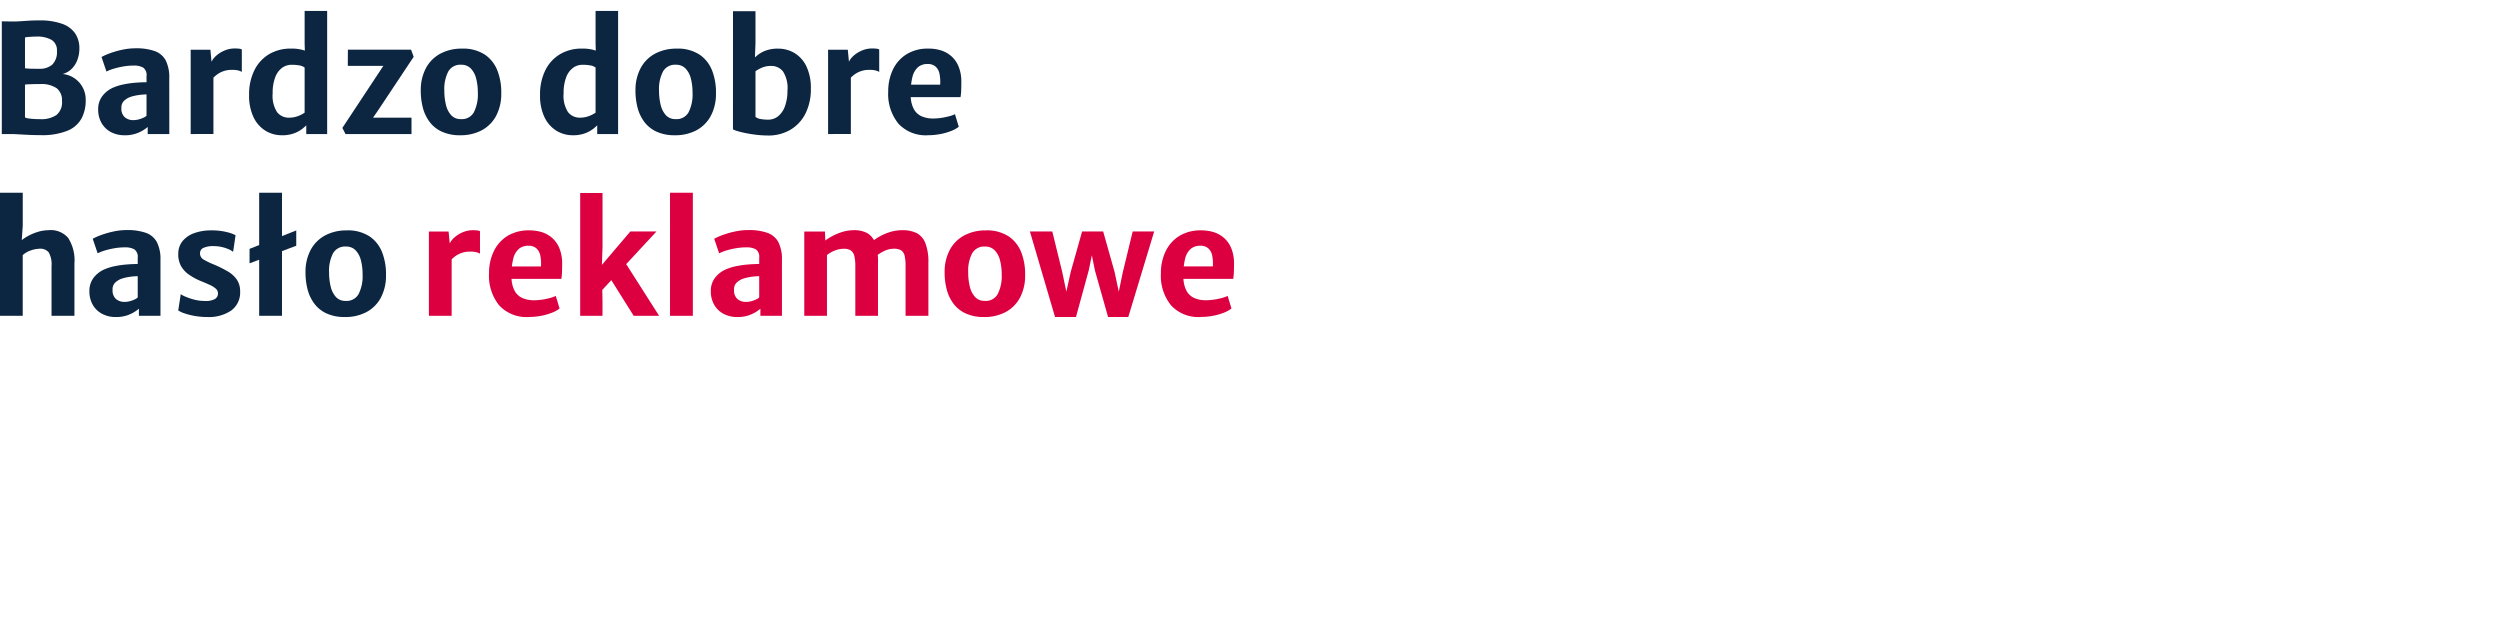 <?xml version="1.0" encoding="UTF-8"?>
<svg xmlns="http://www.w3.org/2000/svg" xmlns:xlink="http://www.w3.org/1999/xlink" width="456" height="115" viewBox="0 0 456 115">
  <defs>
    <clipPath id="a">
      <rect width="225.085" height="55.825" transform="translate(0 0)" fill="none"></rect>
    </clipPath>
  </defs>
  <g transform="translate(-846 -755)">
    <g transform="translate(846 757)">
      <g clip-path="url(#a)">
        <path d="M.328,22.449V1.892l2.054.029q.68,0,1.388-.049c.472-.032.979-.065,1.524-.1s1.157-.049,1.836-.049a11.9,11.9,0,0,1,4.226.629,4.771,4.771,0,0,1,2.375,1.776,4.841,4.841,0,0,1,.748,2.708,6.029,6.029,0,0,1-.333,2A4.5,4.5,0,0,1,13.132,10.5a3.725,3.725,0,0,1-1.715,1,4.643,4.643,0,0,1,3.661,2.438,4.774,4.774,0,0,1,.558,2.314,7.127,7.127,0,0,1-.742,3.315,5.1,5.1,0,0,1-2.545,2.259,12.346,12.346,0,0,1-5.014.822q-1.306,0-2.687-.076t-2.185-.117Zm4.231-12a5.551,5.551,0,0,0,.585.062q.34.021.715.028c.249,0,.484.007.707.007h.592a3.442,3.442,0,0,0,2.375-.76,3.193,3.193,0,0,0,.85-2.487A2.193,2.193,0,0,0,9.41,5.277,5.341,5.341,0,0,0,6.6,4.67q-.2,0-.64.02t-.843.055a1.9,1.9,0,0,0-.558.1Zm0,8.966a1.816,1.816,0,0,0,.687.193c.332.046.687.078,1.068.1s.722.027,1.021.027a4.925,4.925,0,0,0,2.953-.753,2.976,2.976,0,0,0,1.02-2.562,2.779,2.779,0,0,0-.959-2.321,4.956,4.956,0,0,0-3.068-.76H6.593q-.387,0-.789.015c-.267.008-.51.018-.728.027a3.126,3.126,0,0,0-.517.055Z" fill="#0c2541"></path>
        <path d="M22.738,22.67a5.212,5.212,0,0,1-2.531-.594,4.25,4.25,0,0,1-1.694-1.658,4.908,4.908,0,0,1-.606-2.473,3.914,3.914,0,0,1,.756-2.417,5,5,0,0,1,2.048-1.575,9.83,9.83,0,0,1,1.938-.58,18,18,0,0,1,2.11-.29Q25.813,13,26.726,13l.693.87-.693,1.353a9.961,9.961,0,0,0-1.1.07,10.384,10.384,0,0,0-1.177.2,5.533,5.533,0,0,0-.945.3,3.344,3.344,0,0,0-.946.663,1.727,1.727,0,0,0-.415,1.271,2.074,2.074,0,0,0,.612,1.651,2.319,2.319,0,0,0,1.579.532,3.727,3.727,0,0,0,1-.138,5.167,5.167,0,0,0,.877-.325,1.586,1.586,0,0,0,.518-.352l.72.871-.5,1.187a6.486,6.486,0,0,1-1.679,1.036,6.073,6.073,0,0,1-2.525.484m8.138-.221H26.942V20.156h-.216V11.867a1.653,1.653,0,0,0-.614-1.54,3.448,3.448,0,0,0-1.755-.366,11.153,11.153,0,0,0-1.789.151,14.014,14.014,0,0,0-1.762.4,7.952,7.952,0,0,0-1.388.539l-.9-2.653a9.963,9.963,0,0,1,1.441-.649,16.536,16.536,0,0,1,2.246-.656,11.6,11.6,0,0,1,2.545-.284,10.129,10.129,0,0,1,3.449.5,3.654,3.654,0,0,1,2.014,1.685,6.838,6.838,0,0,1,.66,3.288Z" fill="#0c2541"></path>
        <path d="M34.781,22.449V7.073h3.594l.229,2.4.327.731v12.24ZM38.687,12.42,38.5,9.463a3.306,3.306,0,0,1,.9-1.264,5.351,5.351,0,0,1,1.552-.98,4.78,4.78,0,0,1,1.89-.38,6.531,6.531,0,0,1,.756.041,1.337,1.337,0,0,1,.51.139v4.1a2.485,2.485,0,0,0-.585-.249,4.271,4.271,0,0,0-1.2-.124,4.41,4.41,0,0,0-2.878.96,5.972,5.972,0,0,0-.755.712" fill="#0c2541"></path>
        <path d="M51.409,22.67a5.673,5.673,0,0,1-2.959-.808,5.808,5.808,0,0,1-2.183-2.438,9.053,9.053,0,0,1-.831-4.131,9.823,9.823,0,0,1,.952-4.455A7.014,7.014,0,0,1,49.056,7.9a7.638,7.638,0,0,1,4.027-1.036,7.388,7.388,0,0,1,2.307.3,4.485,4.485,0,0,1,1.164.511l-.967,2.666a2.065,2.065,0,0,0-.966-.408,7.833,7.833,0,0,0-1.429-.117,2.9,2.9,0,0,0-1.761.573,3.788,3.788,0,0,0-1.239,1.728A7.875,7.875,0,0,0,49.735,15a5.524,5.524,0,0,0,.784,3.425,2.664,2.664,0,0,0,2.224,1.037,4.417,4.417,0,0,0,1.64-.3,5.487,5.487,0,0,0,1.2-.621l.5,2.1a8.43,8.43,0,0,1-.9.823,5.7,5.7,0,0,1-1.509.841,6.187,6.187,0,0,1-2.274.367m4.464-.221v-1.92l-.3-.208V9.891l.11-.1-.11-3.9V0h4.11V22.449Z" fill="#0c2541"></path>
        <path d="M63.017,22.449l-.571-1.119,6.681-10.112.789-1.2H63.439l.014-2.956H74.978l.477,1.3-6.586,9.905-.831,1.2H75.06v2.984Z" fill="#0c2541"></path>
        <path d="M83.96,22.669a7.852,7.852,0,0,1-3.375-.655,5.822,5.822,0,0,1-2.239-1.8,7.477,7.477,0,0,1-1.232-2.631,12.19,12.19,0,0,1-.367-3.142,8.467,8.467,0,0,1,1.013-4.145,6.429,6.429,0,0,1,2.655-2.556,8.174,8.174,0,0,1,3.816-.87A7.223,7.223,0,0,1,88.491,8,6.285,6.285,0,0,1,90.776,11a11.015,11.015,0,0,1,.654,4.069,8.481,8.481,0,0,1-.994,4.165A6.381,6.381,0,0,1,87.8,21.8a8.206,8.206,0,0,1-3.837.87m.108-2.942A2.5,2.5,0,0,0,86.422,18.5a7.188,7.188,0,0,0,.735-3.607,10.085,10.085,0,0,0-.3-2.542,4.08,4.08,0,0,0-.96-1.836,2.348,2.348,0,0,0-1.749-.706,2.526,2.526,0,0,0-2.367,1.209,6.92,6.92,0,0,0-.735,3.529,10.582,10.582,0,0,0,.3,2.592,4.236,4.236,0,0,0,.959,1.885,2.3,2.3,0,0,0,1.763.7" fill="#0c2541"></path>
        <path d="M104.479,22.67a5.673,5.673,0,0,1-2.959-.808,5.81,5.81,0,0,1-2.184-2.438,9.066,9.066,0,0,1-.831-4.131,9.823,9.823,0,0,1,.953-4.455A7,7,0,0,1,102.126,7.9a7.636,7.636,0,0,1,4.027-1.036,7.393,7.393,0,0,1,2.307.3,4.473,4.473,0,0,1,1.163.511l-.966,2.666a2.064,2.064,0,0,0-.967-.408,7.822,7.822,0,0,0-1.428-.117,2.905,2.905,0,0,0-1.762.573,3.8,3.8,0,0,0-1.239,1.728,7.9,7.9,0,0,0-.456,2.88,5.525,5.525,0,0,0,.783,3.425,2.667,2.667,0,0,0,2.225,1.037,4.408,4.408,0,0,0,1.639-.3,5.5,5.5,0,0,0,1.2-.621l.5,2.1a8.53,8.53,0,0,1-.9.823,5.708,5.708,0,0,1-1.51.841,6.182,6.182,0,0,1-2.273.367m4.463-.221v-1.92l-.3-.208V9.891l.11-.1-.11-3.9V0h4.11V22.449Z" fill="#0c2541"></path>
        <path d="M123.122,22.669a7.859,7.859,0,0,1-3.375-.655,5.822,5.822,0,0,1-2.239-1.8,7.493,7.493,0,0,1-1.231-2.631,12.19,12.19,0,0,1-.368-3.142,8.456,8.456,0,0,1,1.014-4.145,6.427,6.427,0,0,1,2.654-2.556,8.177,8.177,0,0,1,3.816-.87A7.219,7.219,0,0,1,127.653,8,6.281,6.281,0,0,1,129.939,11a11,11,0,0,1,.653,4.069,8.47,8.47,0,0,1-.994,4.165A6.379,6.379,0,0,1,126.96,21.8a8.21,8.21,0,0,1-3.838.87m.109-2.942a2.5,2.5,0,0,0,2.354-1.228,7.189,7.189,0,0,0,.734-3.607,10.085,10.085,0,0,0-.3-2.542,4.079,4.079,0,0,0-.959-1.836,2.349,2.349,0,0,0-1.749-.706,2.526,2.526,0,0,0-2.368,1.209,6.921,6.921,0,0,0-.734,3.529,10.583,10.583,0,0,0,.3,2.592,4.227,4.227,0,0,0,.96,1.885,2.3,2.3,0,0,0,1.763.7" fill="#0c2541"></path>
        <path d="M133.7.042H137.8V5.9l-.122,3.122.122.083V20.143l-4.109,1.45Zm6.354,22.67a17.784,17.784,0,0,1-2.088-.125c-.7-.082-1.357-.187-1.96-.311s-1.109-.248-1.517-.373a3.3,3.3,0,0,1-.789-.31l4.109-2.279a1.773,1.773,0,0,0,.871.386,7.369,7.369,0,0,0,1.47.124,2.815,2.815,0,0,0,1.769-.614,4.057,4.057,0,0,0,1.244-1.8,8.189,8.189,0,0,0,.47-2.881,5.593,5.593,0,0,0-.809-3.495,2.724,2.724,0,0,0-2.225-1.009,4.04,4.04,0,0,0-1.641.326A5.462,5.462,0,0,0,137.8,11l-.5-2.141a10.215,10.215,0,0,1,.877-.8,5.371,5.371,0,0,1,1.483-.828,6.244,6.244,0,0,1,2.267-.36,5.778,5.778,0,0,1,2.973.794,5.7,5.7,0,0,1,2.177,2.418,9.054,9.054,0,0,1,.823,4.11,9.839,9.839,0,0,1-.966,4.483,7.161,7.161,0,0,1-2.736,2.978,7.9,7.9,0,0,1-4.15,1.063" fill="#0c2541"></path>
        <path d="M151.044,22.449V7.073h3.594l.23,2.4.326.731v12.24ZM154.95,12.42l-.191-2.957a3.306,3.306,0,0,1,.9-1.264,5.351,5.351,0,0,1,1.552-.98,4.789,4.789,0,0,1,1.891-.38,6.526,6.526,0,0,1,.755.041,1.337,1.337,0,0,1,.511.139v4.1a2.477,2.477,0,0,0-.586-.249,4.271,4.271,0,0,0-1.2-.124,4.41,4.41,0,0,0-2.878.96,6.114,6.114,0,0,0-.755.712" fill="#0c2541"></path>
        <path d="M169.238,22.67a6.77,6.77,0,0,1-5.362-2.113,8.538,8.538,0,0,1-1.864-5.844,9.142,9.142,0,0,1,.85-4.006,6.673,6.673,0,0,1,2.471-2.8,7.321,7.321,0,0,1,3.959-1.043,7.612,7.612,0,0,1,2.259.3A5.249,5.249,0,0,1,173.469,8.2a5.067,5.067,0,0,1,1.355,1.879,7.27,7.27,0,0,1,.524,2.853q0,.843-.027,1.561a8.964,8.964,0,0,1-.123,1.23H164.244l.272-2.28h6.967a7.312,7.312,0,0,0-.115-1.968,2.4,2.4,0,0,0-.715-1.326,2.157,2.157,0,0,0-1.5-.477,2.665,2.665,0,0,0-1.64.524,3.362,3.362,0,0,0-1.075,1.8,12,12,0,0,0-.319,3.517,5.166,5.166,0,0,0,.578,2.41,3.021,3.021,0,0,0,1.429,1.3,5.234,5.234,0,0,0,2.1.393,10.277,10.277,0,0,0,1.429-.11,12.6,12.6,0,0,0,1.47-.3,5.418,5.418,0,0,0,1.061-.38l.694,2.293a5.273,5.273,0,0,1-1.381.767,10.79,10.79,0,0,1-1.987.566,11.972,11.972,0,0,1-2.279.214" fill="#0c2541"></path>
        <path d="M0,55.6V33.155H4.15v6.01l-.217,3.163L3.8,41.941a7.519,7.519,0,0,1,1.3-.884,9.587,9.587,0,0,1,1.748-.746A6.686,6.686,0,0,1,8.8,39.994a4.173,4.173,0,0,1,3.627,1.394,7.587,7.587,0,0,1,1.15,4.67V55.6H9.4V46.541a4.419,4.419,0,0,0-.517-2.514,2.022,2.022,0,0,0-1.8-.65,5.255,5.255,0,0,0-1.4.277,4.4,4.4,0,0,0-1.538.871V55.6Z" fill="#0c2541"></path>
        <path d="M21.132,55.825a5.212,5.212,0,0,1-2.531-.594,4.243,4.243,0,0,1-1.694-1.658,4.907,4.907,0,0,1-.6-2.473,3.919,3.919,0,0,1,.754-2.417A5,5,0,0,1,19.1,47.108a9.86,9.86,0,0,1,1.939-.58,18,18,0,0,1,2.11-.29q1.055-.084,1.967-.083l.693.87-.693,1.353a9.963,9.963,0,0,0-1.1.07,10.328,10.328,0,0,0-1.176.2,5.547,5.547,0,0,0-.946.3,3.373,3.373,0,0,0-.946.663,1.727,1.727,0,0,0-.413,1.271,2.07,2.07,0,0,0,.611,1.651,2.315,2.315,0,0,0,1.578.532,3.722,3.722,0,0,0,1-.138A5.116,5.116,0,0,0,24.6,52.6a1.6,1.6,0,0,0,.518-.352l.72.871-.5,1.187a6.528,6.528,0,0,1-1.68,1.036,6.077,6.077,0,0,1-2.525.484m8.139-.221H25.337V53.311H25.12V45.022a1.657,1.657,0,0,0-.613-1.54,3.456,3.456,0,0,0-1.757-.366,11.16,11.16,0,0,0-1.788.151,13.958,13.958,0,0,0-1.761.4,7.9,7.9,0,0,0-1.389.539l-.9-2.653a9.957,9.957,0,0,1,1.443-.649,16.419,16.419,0,0,1,2.244-.656,11.611,11.611,0,0,1,2.545-.284,10.129,10.129,0,0,1,3.449.5,3.656,3.656,0,0,1,2.015,1.685,6.837,6.837,0,0,1,.661,3.288Z" fill="#0c2541"></path>
        <path d="M32.509,54.624l.463-2.971a4.133,4.133,0,0,0,.885.47,10.932,10.932,0,0,0,1.591.532,7.519,7.519,0,0,0,1.9.241,3.572,3.572,0,0,0,1.824-.337,1.155,1.155,0,0,0,.585-1.057,1.117,1.117,0,0,0-.388-.843,4.087,4.087,0,0,0-1.054-.67q-.669-.312-1.484-.642a11.239,11.239,0,0,1-2.429-1.3,4.7,4.7,0,0,1-1.429-1.61,4.422,4.422,0,0,1-.455-2.121,3.61,3.61,0,0,1,.823-2.389,4.893,4.893,0,0,1,2.163-1.43,9,9,0,0,1,3-.477,11.323,11.323,0,0,1,2.851.311,6.937,6.937,0,0,1,1.613.573l-.449,3.026a3.541,3.541,0,0,0-.817-.47,6.853,6.853,0,0,0-1.26-.407,6.4,6.4,0,0,0-1.421-.159,4.276,4.276,0,0,0-1.926.325,1.014,1.014,0,0,0-.606.932,1.25,1.25,0,0,0,.606,1.167,13.594,13.594,0,0,0,1.722.85,20.666,20.666,0,0,1,2.742,1.347,5.081,5.081,0,0,1,1.673,1.534,3.766,3.766,0,0,1,.566,2.106,4.049,4.049,0,0,1-1.62,3.482,7.232,7.232,0,0,1-4.368,1.187,12.846,12.846,0,0,1-2.225-.186,12.487,12.487,0,0,1-1.878-.463,4.985,4.985,0,0,1-1.2-.552" fill="#0c2541"></path>
        <path d="M45.518,46.031V43.392l8.518-3.357v2.791Zm1.755-12.876h4.163V55.6H47.273Z" fill="#0c2541"></path>
        <path d="M62.936,55.825a7.837,7.837,0,0,1-3.375-.656,5.825,5.825,0,0,1-2.239-1.8,7.476,7.476,0,0,1-1.231-2.631,12.16,12.16,0,0,1-.367-3.143,8.47,8.47,0,0,1,1.013-4.145,6.436,6.436,0,0,1,2.654-2.555,8.178,8.178,0,0,1,3.817-.87,7.218,7.218,0,0,1,4.259,1.132,6.281,6.281,0,0,1,2.286,3.005,11.015,11.015,0,0,1,.653,4.069,8.481,8.481,0,0,1-.993,4.165,6.383,6.383,0,0,1-2.64,2.562,8.2,8.2,0,0,1-3.837.87m.108-2.942A2.5,2.5,0,0,0,65.4,51.654a7.18,7.18,0,0,0,.736-3.606,10.084,10.084,0,0,0-.3-2.542,4.089,4.089,0,0,0-.96-1.837,2.348,2.348,0,0,0-1.748-.7,2.524,2.524,0,0,0-2.367,1.209,6.917,6.917,0,0,0-.736,3.529,10.518,10.518,0,0,0,.3,2.591,4.224,4.224,0,0,0,.959,1.886,2.3,2.3,0,0,0,1.762.7" fill="#0c2541"></path>
        <path d="M78.232,55.6V40.228h3.592l.231,2.4.327.731V55.6Zm3.9-10.029-.19-2.957a3.3,3.3,0,0,1,.9-1.264,5.345,5.345,0,0,1,1.551-.98,4.785,4.785,0,0,1,1.891-.38,6.513,6.513,0,0,1,.755.041,1.326,1.326,0,0,1,.51.139v4.1a2.474,2.474,0,0,0-.584-.249,4.276,4.276,0,0,0-1.2-.124,4.416,4.416,0,0,0-2.879.96,5.972,5.972,0,0,0-.755.712" fill="#dc0041"></path>
        <path d="M96.425,55.825a6.767,6.767,0,0,1-5.361-2.113A8.533,8.533,0,0,1,89.2,47.868a9.128,9.128,0,0,1,.852-4.006,6.669,6.669,0,0,1,2.469-2.8,7.331,7.331,0,0,1,3.961-1.043,7.61,7.61,0,0,1,2.258.3,5.269,5.269,0,0,1,1.919,1.029,5.065,5.065,0,0,1,1.354,1.879,7.253,7.253,0,0,1,.523,2.853c0,.562-.008,1.082-.027,1.561a8.676,8.676,0,0,1-.122,1.23H91.431L91.7,46.6H98.67a7.229,7.229,0,0,0-.116-1.968A2.4,2.4,0,0,0,97.84,43.3a2.158,2.158,0,0,0-1.5-.477,2.667,2.667,0,0,0-1.64.524,3.362,3.362,0,0,0-1.075,1.8,12,12,0,0,0-.319,3.517,5.178,5.178,0,0,0,.578,2.41,3.017,3.017,0,0,0,1.429,1.3,5.238,5.238,0,0,0,2.1.393,10.289,10.289,0,0,0,1.429-.11,12.563,12.563,0,0,0,1.47-.3,5.418,5.418,0,0,0,1.061-.38l.693,2.293a5.249,5.249,0,0,1-1.38.767,10.79,10.79,0,0,1-1.987.566,11.987,11.987,0,0,1-2.279.214" fill="#dc0041"></path>
        <path d="M119.749,40.215,109.651,51.1l.191-.9.054,2.666V55.6h-4.069V33.2H109.9v9.877l-.163,4.67-.64-.623,5.879-6.907Zm-8.506,8.469,2.749-2.86,6.232,9.781h-4.639Z" fill="#dc0041"></path>
        <rect width="4.164" height="22.449" transform="translate(122.211 33.155)" fill="#dc0041"></rect>
        <path d="M134.485,55.825a5.21,5.21,0,0,1-2.531-.594,4.237,4.237,0,0,1-1.694-1.658,4.908,4.908,0,0,1-.606-2.473,3.914,3.914,0,0,1,.755-2.417,5,5,0,0,1,2.049-1.575,9.83,9.83,0,0,1,1.938-.58,17.943,17.943,0,0,1,2.11-.29q1.053-.084,1.966-.083l.694.87-.694,1.353a9.944,9.944,0,0,0-1.1.07,10.44,10.44,0,0,0-1.178.2,5.534,5.534,0,0,0-.945.3,3.325,3.325,0,0,0-.945.663,1.723,1.723,0,0,0-.416,1.271,2.074,2.074,0,0,0,.613,1.651,2.317,2.317,0,0,0,1.578.532,3.717,3.717,0,0,0,1-.138,5.179,5.179,0,0,0,.878-.325,1.579,1.579,0,0,0,.517-.352l.721.871-.5,1.187a6.476,6.476,0,0,1-1.68,1.036,6.065,6.065,0,0,1-2.524.484m8.137-.221h-3.933V53.311h-.217V45.022a1.655,1.655,0,0,0-.613-1.54,3.45,3.45,0,0,0-1.755-.366,11.144,11.144,0,0,0-1.789.151,14.014,14.014,0,0,0-1.762.4,7.889,7.889,0,0,0-1.388.539l-.9-2.653a9.986,9.986,0,0,1,1.442-.649,16.52,16.52,0,0,1,2.245-.656,11.6,11.6,0,0,1,2.545-.284,10.125,10.125,0,0,1,3.449.5,3.654,3.654,0,0,1,2.014,1.685,6.826,6.826,0,0,1,.66,3.288Z" fill="#dc0041"></path>
        <path d="M146.7,55.6V40.229h3.77l.068,1.644a9.157,9.157,0,0,1,1.34-.842,10.213,10.213,0,0,1,1.763-.726,6.812,6.812,0,0,1,1.946-.311,5.021,5.021,0,0,1,2.571.511,3.356,3.356,0,0,1,1.5,1.872,10.456,10.456,0,0,1,.49,3.543V55.6h-4.137V46.542a7.435,7.435,0,0,0-.191-1.886,1.63,1.63,0,0,0-.674-1,2.432,2.432,0,0,0-1.367-.277,4.469,4.469,0,0,0-1.429.291,4.832,4.832,0,0,0-1.511.857V55.6Zm13.268-11.011-.762-2.61a7.577,7.577,0,0,1,1.245-.85,9.7,9.7,0,0,1,1.871-.8,7.378,7.378,0,0,1,2.246-.338,5.648,5.648,0,0,1,2.627.525,3.45,3.45,0,0,1,1.6,1.851,9.536,9.536,0,0,1,.544,3.565V55.6h-4.164V46.529A7.724,7.724,0,0,0,165,44.643a1.568,1.568,0,0,0-.667-1,2.512,2.512,0,0,0-1.381-.27,3.8,3.8,0,0,0-1.6.381,6.424,6.424,0,0,0-1.381.835" fill="#dc0041"></path>
        <path d="M179.513,55.825a7.843,7.843,0,0,1-3.375-.656,5.81,5.81,0,0,1-2.239-1.8,7.493,7.493,0,0,1-1.231-2.631,12.2,12.2,0,0,1-.368-3.143,8.459,8.459,0,0,1,1.014-4.145,6.43,6.43,0,0,1,2.654-2.555,8.177,8.177,0,0,1,3.816-.87,7.219,7.219,0,0,1,4.26,1.132,6.281,6.281,0,0,1,2.286,3.005,11,11,0,0,1,.653,4.069,8.47,8.47,0,0,1-.994,4.165,6.379,6.379,0,0,1-2.638,2.562,8.21,8.21,0,0,1-3.838.87m.109-2.942a2.5,2.5,0,0,0,2.354-1.229,7.182,7.182,0,0,0,.734-3.606,10.085,10.085,0,0,0-.3-2.542,4.088,4.088,0,0,0-.959-1.837,2.352,2.352,0,0,0-1.749-.7,2.526,2.526,0,0,0-2.368,1.209A6.918,6.918,0,0,0,176.6,47.7a10.569,10.569,0,0,0,.3,2.591,4.226,4.226,0,0,0,.96,1.886,2.3,2.3,0,0,0,1.763.7" fill="#dc0041"></path>
        <path d="M192.44,55.825l-4.586-15.61h4.082l1.81,7.377,1.212,5.788h-.94l1.279-5.775,2.082-7.39h3.837l2.082,7.377,1.225,5.747h-.9l1.183-5.705,1.8-7.419h3.919L205.8,55.825h-3.687l-2.4-8.5-.925-4.586h.749l-.953,4.586-2.327,8.5Z" fill="#dc0041"></path>
        <path d="M218.976,55.825a6.767,6.767,0,0,1-5.361-2.113,8.533,8.533,0,0,1-1.866-5.844,9.128,9.128,0,0,1,.852-4.006,6.669,6.669,0,0,1,2.469-2.8,7.331,7.331,0,0,1,3.961-1.043,7.61,7.61,0,0,1,2.258.3,5.269,5.269,0,0,1,1.919,1.029,5.065,5.065,0,0,1,1.354,1.879,7.253,7.253,0,0,1,.523,2.853c0,.562-.008,1.082-.027,1.561a8.677,8.677,0,0,1-.122,1.23H213.982l.271-2.28h6.968a7.229,7.229,0,0,0-.116-1.968,2.4,2.4,0,0,0-.714-1.326,2.158,2.158,0,0,0-1.5-.477,2.667,2.667,0,0,0-1.64.524,3.362,3.362,0,0,0-1.075,1.8,12,12,0,0,0-.319,3.517,5.177,5.177,0,0,0,.578,2.41,3.017,3.017,0,0,0,1.429,1.3,5.238,5.238,0,0,0,2.1.393,10.288,10.288,0,0,0,1.429-.11,12.563,12.563,0,0,0,1.47-.3,5.418,5.418,0,0,0,1.061-.38l.693,2.293a5.249,5.249,0,0,1-1.38.767,10.79,10.79,0,0,1-1.987.566,11.988,11.988,0,0,1-2.279.214" fill="#dc0041"></path>
      </g>
    </g>
    <path d="M0,0H456V115H0Z" transform="translate(846 755)" fill="rgba(255,255,255,0)"></path>
  </g>
</svg>
